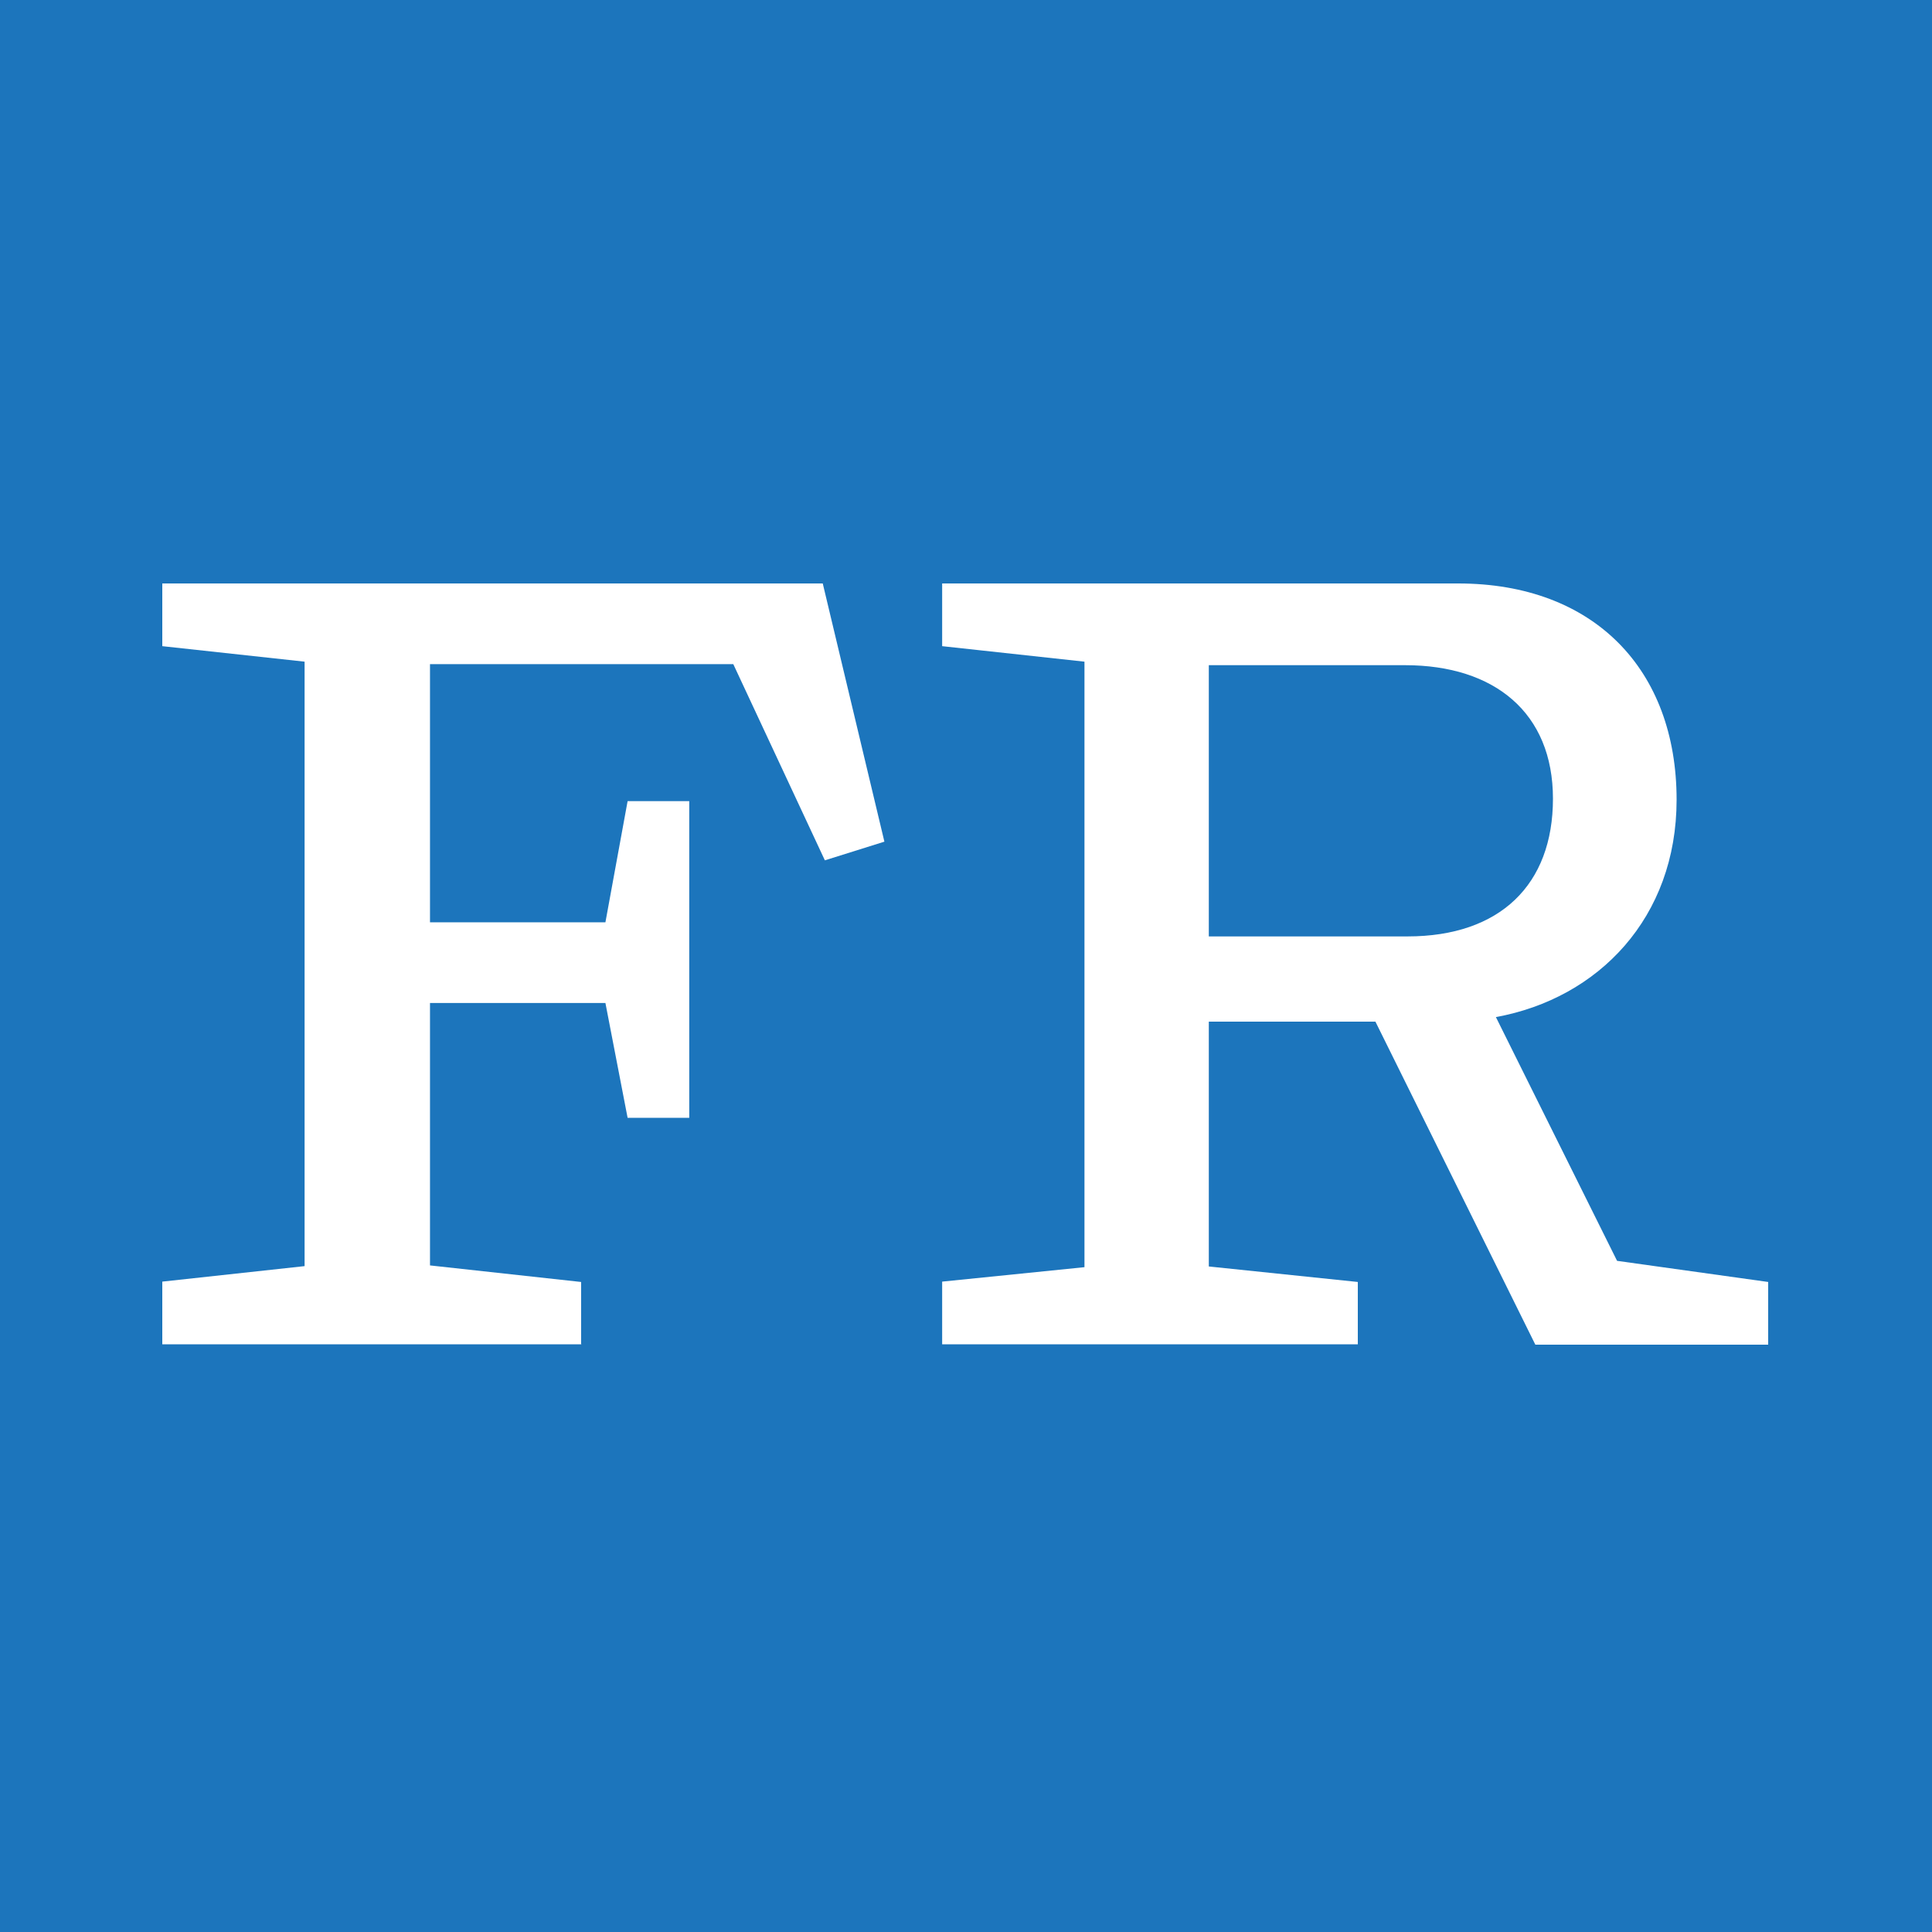 <svg width="500" height="500" viewBox="0 0 500 500" fill="none" xmlns="http://www.w3.org/2000/svg">
<rect width="500" height="500" fill="#1C75BC"/>
<path d="M150.482 347.909H42V331.682L78.829 327.671V171.238L42 167.227V151H212.928L228.881 217.821L213.475 222.653L189.773 171.876H111.283V238.697H156.681L162.424 207.338H178.378V289.292H162.424L156.681 259.573H111.283V327.489L150.391 331.773V348L150.482 347.909Z" fill="white"/>
<path d="M351.401 347.909H243.83V331.682L280.659 327.944V171.238L243.83 167.227V151H377.382C412.479 151 433.902 173.243 433.902 206.973C433.902 237.512 413.664 258.388 387.136 263.22L418.496 326.304L457.604 331.773V348H397.346L355.959 264.405H312.839V327.762L351.401 331.773V348V347.909ZM312.839 172.149V242.344H364.254C388.23 242.344 401.904 228.943 401.904 206.7C401.904 184.456 386.771 172.149 363.616 172.149H312.839Z" fill="white"/>
</svg>
